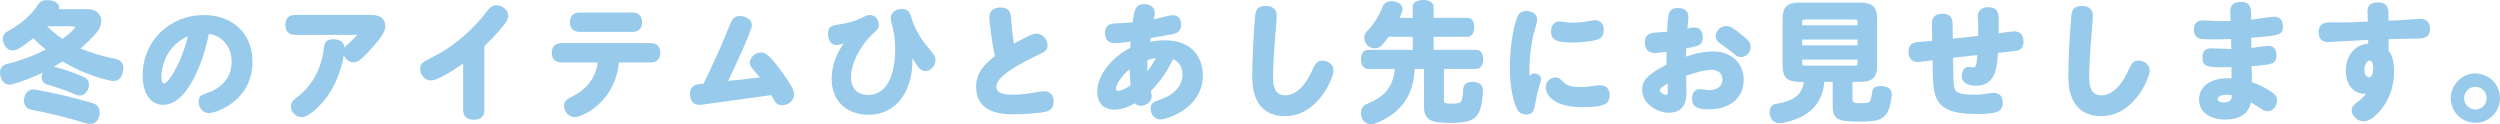 <?xml version="1.0" encoding="UTF-8"?><svg id="_レイヤー_2" xmlns="http://www.w3.org/2000/svg" width="578.939" height="28.77" viewBox="0 0 578.939 28.77"><defs><style>.cls-1{fill:#97caeb;stroke-width:0px;}</style></defs><g id="_本文"><path class="cls-1" d="m20.46,2.13c1.86,0,3,1.23,3,2.76,0,.811-.3,1.681-.99,2.521-1.08,1.29-2.37,2.55-3.84,3.81,2.43,1.021,5.16,1.83,8.28,2.46,1.08.24,1.65,1.021,1.65,2.13,0,.27-.03.57-.12.9-.33,1.29-.96,2.04-2.13,2.04-.24,0-.51-.03-.81-.09-4.08-.93-7.77-2.49-10.98-4.44-.69.42-1.38.84-2.07,1.23.09.03.15.03.24.06,2.04.48,4.83,1.47,6.75,2.34.78.33,1.17,1.02,1.17,1.8,0,.36-.09.75-.27,1.14-.39.87-1.14,1.32-1.92,1.32-.3,0-.63-.061-.93-.21-1.77-.81-4.35-1.71-6.54-2.31-.84-.24-1.32-.93-1.32-1.71,0-.33.09-.69.27-1.02l.03-.061c-2.25,1.11-4.62,2.01-7.02,2.7-.24.06-.48.09-.69.09-1.02,0-1.8-.69-2.1-1.89-.09-.3-.12-.6-.12-.84,0-1.05.54-1.8,1.59-2.04,3.3-.811,6.36-1.98,9-3.36-1.02-.81-1.98-1.68-2.88-2.61-1.11.9-2.28,1.74-3.45,2.46-.45.24-.87.36-1.32.36-.78,0-1.53-.45-1.95-1.32-.21-.48-.33-.9-.33-1.32,0-.78.36-1.41,1.08-1.771,2.94-1.53,5.67-3.899,7.14-6.27.42-.66,1.08-.96,1.98-.96.36,0,.75.03,1.17.12,1.05.24,1.68.9,1.68,1.62,0,.12-.03.24-.06.36h6.81Zm2.64,23.97c0,.36-.06.69-.15.99-.45,1.11-1.17,1.62-2.07,1.62-.33,0-.66-.06-1.02-.18-3.93-1.23-8.52-2.34-12.75-3.15-.99-.21-1.56-1.05-1.56-2.1,0-.24.03-.51.09-.75.27-1.08,1.05-1.83,2.1-1.83.12,0,.24,0,.39.03,4.17.72,9.66,2.04,13.41,3.18,1.14.33,1.56,1.29,1.56,2.19ZM10.89,6.09c1.11,1.08,2.31,2.07,3.6,2.91.93-.69,1.8-1.41,2.52-2.16.21-.21.33-.39.33-.51,0-.15-.21-.24-.6-.24h-5.85Z"/><path class="cls-1" d="m37.8,24.27c-2.67,0-4.77-2.19-4.77-6.9,0-7.71,6.15-13.89,14.19-13.89,6.21,0,11.25,3.9,11.25,10.77,0,9.27-8.64,11.94-10.05,11.94-1.47,0-2.43-1.29-2.43-2.64,0-1.29.6-1.56,2.49-2.22,1.98-.69,5.16-2.73,5.16-7.05,0-2.73-1.44-5.79-5.28-6.45-1.11,5.88-4.8,16.44-10.56,16.44Zm-.42-6.6c0,1.38.36,1.68.63,1.68.69,0,3.66-3.66,5.52-10.98-6.12,2.79-6.15,8.88-6.15,9.3Z"/><path class="cls-1" d="m68.46,8.07c-.75,0-2.37-.12-2.37-2.311,0-1.53.75-2.31,2.37-2.31h17.49c1.98,0,3.27.78,3.27,2.67,0,.9-.48,1.98-2.58,4.41-3.36,3.87-4.05,3.899-4.77,3.899-.84,0-1.86-.54-2.25-1.68-.33,2.04-1.44,6.99-4.98,11.01-1.29,1.47-3.36,3.36-4.74,3.36-1.44,0-2.55-1.2-2.55-2.46,0-.96.51-1.41,1.62-2.28,3.33-2.58,5.37-6.42,5.94-10.62.21-1.68.36-2.67,2.25-2.67,1.44,0,2.49.57,2.61,1.92.15-.21.93-.93,1.29-1.229.51-.48.93-.93,1.71-1.71h-14.31Z"/><path class="cls-1" d="m112.17,25.41c0,.54,0,2.31-2.43,2.31-1.74,0-2.49-.84-2.49-2.31v-10.71c-2.76,1.95-6.03,3.93-7.41,3.93-1.5,0-2.55-1.35-2.55-2.7,0-1.26.69-1.59,2.76-2.64,5.1-2.55,9.45-6.36,12.9-10.89.51-.66,1.05-1.17,2.01-1.17,1.32-.03,2.729,1.08,2.729,2.46,0,.66-.33,1.26-.93,2.01-1.8,2.31-3.689,4.11-4.59,4.979v14.73Z"/><path class="cls-1" d="m130.05,14.46c-2.01,0-2.28-1.44-2.28-2.22,0-1.44.78-2.25,2.28-2.25h20.58c1.65,0,2.28.99,2.28,2.22,0,1.44-.75,2.25-2.28,2.25h-7.29c-.96,9.33-8.55,12.66-10.26,12.66-1.38,0-2.46-1.32-2.46-2.67,0-1.11.689-1.47,2.279-2.311,3.931-2.1,5.19-5.16,5.521-7.68h-8.37Zm16.41-11.55c1.979,0,2.22,1.47,2.22,2.25,0,1.32-.63,2.22-2.22,2.22h-12.24c-1.95,0-2.22-1.38-2.22-2.19,0-1.41.689-2.28,2.22-2.28h12.24Z"/><path class="cls-1" d="m175.95,17.94c-.36-.51-.66-.84-1.561-1.86-.54-.63-.75-1.11-.75-1.56,0-1.14,1.2-2.37,2.58-2.37.96,0,2.04.54,5.19,4.98.899,1.26,2.489,3.51,2.489,4.68,0,1.59-1.439,2.55-2.729,2.55-1.32,0-1.62-.601-2.55-2.34l-16.05,2.22c-2.131.3-2.79-1.11-2.79-2.55,0-.81.3-2.01,2.01-2.19l1.14-.12c2.101-4.29,4.08-8.64,5.851-13.05.779-1.92,1.079-2.61,2.64-2.61,1.229,0,2.7.75,2.7,2.16,0,1.26-4.65,11.13-5.521,12.87l7.351-.81Z"/><path class="cls-1" d="m210.45,19.47c-1.44,4.351-4.771,7.11-9.301,7.11-4.229,0-8.55-2.4-8.55-8.34,0-3.601,1.5-6.33,2.79-8.25-.39.18-1.05.42-1.68.42-1.53,0-1.98-1.56-1.98-2.49,0-1.77.87-2.01,2.551-2.25,1.77-.27,3.54-.69,5.189-1.5,1.08-.54,1.41-.69,1.98-.69,1.26,0,2.069,1.14,2.069,2.28,0,.78-.18.96-1.68,2.34-1.71,1.59-4.77,5.85-4.77,9.75,0,3.39,2.34,4.14,3.869,4.14,6.36,0,6.36-9.03,6.36-10.71,0-1.74-.18-3.42-.57-4.891-.39-1.439-.449-1.62-.449-2.16,0-1.62,1.619-2.16,2.52-2.16,1.47,0,1.89.78,2.28,2.069.75,2.55,2.16,4.891,3.899,6.931,1.471,1.77,1.65,2.01,1.65,2.819,0,1.351-1.08,2.58-2.37,2.58-.96,0-1.71-.81-2.939-2.97-.03,2.04-.12,3.66-.87,5.97Z"/><path class="cls-1" d="m229.109,4.02c0-1.65,1.171-2.28,2.551-2.28,2.04,0,2.37,1.11,2.46,2.31.149,2.04.33,4.05.689,6.061,3.21-1.771,4.351-2.311,5.19-2.311,1.71,0,2.58,1.59,2.58,2.7,0,1.2-.57,1.47-2.61,2.43-3.99,1.92-9.24,4.74-9.24,7.11,0,1.62,1.74,1.89,3.87,1.89,1.351,0,3.21-.18,4.681-.45.869-.15,2.13-.36,2.52-.36,1.44,0,2.19.99,2.19,2.37,0,1.439-.66,2.07-1.801,2.37-1.109.3-4.68.6-7.47.6-2.13,0-8.67,0-8.67-6.36,0-3.12,1.74-5.13,4.35-7.08-.569-2.52-1.29-7.68-1.29-9Z"/><path class="cls-1" d="m266.52,21.06c.181.96.181,1.05.181,1.29,0,1.38-1.44,2.13-2.49,2.13-.18,0-.9,0-1.41-.57-1.86,1.11-3.42,1.47-4.71,1.47-3.21,0-3.99-2.34-3.99-4.14,0-4.32,3.99-8.311,7.62-10.14.03-.45.03-.57.09-1.47-1.109.15-2.609.36-3.689.36-1.17,0-2.221-.54-2.221-2.4,0-1.14.48-1.979,1.95-2.13.57-.06,3.75-.21,4.44-.27.359-2.73.569-4.23,2.729-4.23,1.38,0,2.4.72,2.4,2.04,0,.21-.03.66-.21,1.47.899-.21,3.78-.96,4.29-.96,1.41,0,2.07.99,2.04,2.22-.03,1.11-.54,1.83-1.8,2.13-.66.149-3.66.689-5.28.93-.09.57-.09.63-.12.87.69-.12,1.83-.33,3.39-.33,6.24,0,8.82,3.9,8.82,8.16,0,7.56-8.31,10.17-9.81,10.17-1.44,0-2.28-1.26-2.28-2.49,0-1.35.78-1.62,2.1-2.07,1.17-.42,5.28-1.89,5.28-5.85,0-.51,0-2.64-2.19-3.54-.72,1.41-2.25,4.53-5.13,7.35Zm-8.1-.54c0,.33.18.54.51.54.51,0,1.561-.39,2.88-1.32-.149-1.41-.18-2.88-.21-3.75-1.83,1.5-3.18,3.57-3.18,4.53Zm7.29-6.6c-.03,1.08-.03,1.14-.03,2.61.75-.96,1.44-2.01,1.98-3.09-.99.15-1.771.42-1.95.48Z"/><path class="cls-1" d="m295.14,10.5c-.149,2.37-.33,4.95-.33,7.23,0,1.41,0,4.35,2.79,4.35,3.54,0,5.61-4.38,6.12-5.46.96-2.01,1.23-2.58,2.521-2.58s2.58.93,2.58,2.25c0,1.74-3.601,10.59-11.19,10.59-7.65,0-7.65-7.26-7.65-9.54,0-3.54.391-10.59.66-13.41.09-1.05.21-2.55,2.46-2.55.57,0,2.55.09,2.55,2.22,0,.99-.42,5.79-.51,6.9Z"/><path class="cls-1" d="m327.149,8.52h-5.55c-.51.72-1.05,1.38-1.62,1.98-.42.45-.989.69-1.62.69-.569,0-1.17-.21-1.649-.63-.51-.48-.78-1.17-.78-1.83,0-.51.18-1.02.54-1.38,1.65-1.65,3-3.87,3.69-5.76.33-.84,1.08-1.32,2.04-1.32.239,0,.51.03.779.09,1.141.27,1.801.899,1.801,1.77,0,.24-.03.48-.15.72-.15.42-.33.87-.51,1.29h3.029V1.62c0-1.05.96-1.62,2.4-1.62,1.47,0,2.43.57,2.43,1.62v2.52h7.83c1.05,0,1.59.811,1.59,2.16,0,1.29-.54,2.22-1.59,2.22h-7.83v3.03h9.87c1.05,0,1.62.87,1.62,2.19s-.57,2.22-1.62,2.22h-7.47v7.32c0,.57.33.72,1.74.72,1.71,0,2.22-.21,2.399-.9.181-.66.271-1.32.301-2.34.029-1.02.63-1.8,2.1-1.8h.15c1.56.06,2.369.75,2.34,2.01-.061,2.07-.36,3.87-.96,5.101-.511,1.05-1.32,1.74-3,2.1-.96.21-2.28.3-3.601.3-1.26,0-2.55-.09-3.45-.27-1.8-.36-2.64-1.38-2.64-3.42v-8.82h-2.13c-.15,2.19-.54,4.32-1.56,6.3-.931,1.771-2.28,3.271-3.9,4.41-1.14.78-2.34,1.35-3.6,1.89-.36.12-.75.21-1.11.21-.84,0-1.65-.42-2.07-1.41-.149-.42-.24-.811-.24-1.2,0-.93.48-1.74,1.29-2.04,3.931-1.59,6.21-3.75,6.54-8.16h-6.18c-1.05,0-1.62-.87-1.62-2.22,0-1.29.57-2.19,1.62-2.19h10.35v-3.03Z"/><path class="cls-1" d="m355.259,17.01c.57,0,1.62.271,1.62,1.351,0,.45-.78,2.7-.87,3.12-.21.9-.6,3.27-.78,3.81-.239.75-.84,1.23-1.8,1.23-1.56,0-2.07-.99-2.55-2.28-.69-1.89-1.23-4.86-1.23-8.7,0-4.32.69-8.19,1.29-10.29.45-1.62.841-2.7,2.551-2.7,1.409,0,2.489.78,2.489,2.01,0,.54-.84,3.24-.96,3.78-.449,2.13-.84,4.8-.84,7.8,0,.78.03,1.11.061,1.53.21-.36.479-.66,1.02-.66Zm4.95.93c.72,0,1.02.24,1.89,1.11.69.69,1.71,1.11,3.811,1.11.81,0,1.83-.09,2.58-.18.899-.12,1.649-.24,2.01-.24,1.5,0,2.25.93,2.25,2.25,0,1.86-.811,2.82-6.061,2.82-3.3,0-5.399-.54-6.84-1.53-1.26-.87-1.89-1.95-1.89-3.03,0-1.44,1.14-2.31,2.25-2.31Zm.93-12.96c.271,0,.811.06,1.23.12.81.12,1.439.15,2.069.15.811,0,1.74-.06,2.73-.24.36-.06,1.83-.33,2.16-.33,1.38,0,2.069.9,2.069,2.34,0,1.5-.899,1.98-1.619,2.19-1.051.33-3.66.63-5.641.63-3.84,0-4.95-.63-4.95-2.58,0-1.5.811-2.28,1.95-2.28Z"/><path class="cls-1" d="m383.219,12.27c-1.439,0-2.31-.81-2.31-2.46,0-1.11.449-2.07,1.979-2.22.45-.03,2.67-.18,3.181-.24.18-4.26.239-5.49,2.579-5.49,1.29,0,2.341.6,2.341,2.01,0,.3-.091,1.29-.21,2.73.72-.15,1.229-.24,1.619-.24,1.261,0,1.921.96,1.921,2.25,0,1.859-.961,2.069-3.841,2.58,0,.36-.029,1.38-.029,1.92,1.739-.57,3.779-1.2,6.27-1.2,4.17,0,7.08,2.7,7.08,6.54,0,4.59-3.63,6.87-8.13,6.87-2.49,0-3.84-.57-3.84-2.46,0-1.681.99-2.221,1.859-2.221.511,0,1.71.24,2.011.24,1.68,0,3.18-.75,3.18-2.46,0-1.44-.99-2.25-2.55-2.25-1.86,0-4.2.81-5.88,1.38.029.42.09,3.36.09,3.48,0,1.74,0,5.07-4.17,5.07-2.37,0-6.09-1.92-6.09-5.31,0-1.68.6-3.27,5.64-5.82v-2.97c-.84.12-2.22.27-2.7.27Zm1.14,8.64c0,.42.931,1.05,1.53,1.05.33,0,.33-.27.33-.63,0-.3-.03-1.71-.03-2.01-.21.09-1.83,1.05-1.83,1.59Zm18.9-12.9c1.71,1.38,2.16,1.83,2.16,2.82,0,1.32-1.05,2.4-2.28,2.4-.63,0-.93-.18-2.22-1.29-.42-.33-2.28-1.68-2.67-1.95-.36-.271-.93-.69-.93-1.59,0-1.17,1.02-2.37,2.46-2.37.899,0,1.529.39,3.479,1.979Z"/><path class="cls-1" d="m422.459,18.958c-.12,2.071-.84,4.082-2.19,5.672-1.949,2.28-4.62,3.24-7.47,3.84-.21.03-.42.061-.63.061-1.05,0-1.92-.54-2.25-1.68-.09-.33-.12-.63-.12-.93,0-.96.51-1.71,1.44-1.86,3.81-.6,6.119-1.951,6.479-5.102h-.99c-2.79,0-3.93-.959-3.93-3.836V4.438c0-2.877,1.14-3.837,3.93-3.837h14.04c2.79,0,3.931.959,3.931,3.837v10.683c0,2.877-1.141,3.836-3.931,3.836h-1.77v4.021c0,.66.3.811.78.871.42.03.84.03,1.199.03.391,0,.75,0,1.141-.03.66-.03.899-.21,1.08-.75.18-.51.3-1.17.359-1.831.09-.93.78-1.351,1.83-1.351.181,0,.391,0,.601.03,1.439.21,2.1.78,2.1,1.831v.18c-.12,1.321-.42,2.791-.81,3.661-.601,1.35-1.62,2.16-3.421,2.37-1.079.12-2.22.18-3.359.18s-2.28-.06-3.33-.18c-1.771-.21-2.76-1.08-2.76-3.09v-5.942h-1.95Zm7.71-13.106v-.602c0-.632-.09-.722-.69-.722h-11.46c-.6,0-.689.09-.689.722v.602h12.84Zm0,3.297h-12.84v1.354h12.84v-1.354Zm-12.84,5.342c0,.631.09.722.689.722h11.46c.601,0,.69-.09.69-.722v-.692h-12.84v.692Z"/><path class="cls-1" d="m452.339,16.65c.03,2.28.03,3.69.54,4.35.51.66,1.95.93,3.87.93.63,0,1.56,0,2.67-.149.36-.03,1.77-.271,2.28-.271,1.29,0,2.1.78,2.1,2.19,0,2.1-1.17,2.7-6,2.7-8.94,0-10.08-2.88-10.2-9.12l-.06-3.33c-1.62.24-3.061.42-3.405.42-1.47,0-2.189-1.02-2.189-2.43,0-1.17.569-1.98,1.979-2.19.51-.06,2.88-.24,3.54-.3l-.09-3.9c-.03-1.86,1.144-2.37,2.438-2.37,2.137,0,2.348,1.5,2.348,2.25l.06,3.54c1.86-.21,3.9-.45,5.88-.66v-2.13c0-.3-.09-2.16-.09-2.43,0-1.41,1.05-2.07,2.43-2.07,1.771,0,2.311.96,2.4,2.16.03.42.03,3.36,0,3.87.54-.09,3.12-.45,3.54-.45,1.35,0,2.22.75,2.22,2.37,0,.99-.359,1.89-1.56,2.13-.48.09-2.88.33-4.351.48-.21,3.12-.479,7.62-5.04,7.62-1.979,0-3.359-.75-3.359-2.25,0-1.2.6-2.13,1.59-2.13.24,0,.78.15,1.02.15.301,0,.57-.15.66-.45.21-.72.3-1.62.36-2.43-1.71.18-2.1.21-5.64.63l.06,3.27Z"/><path class="cls-1" d="m484.139,10.5c-.149,2.37-.33,4.95-.33,7.23,0,1.41,0,4.35,2.79,4.35,3.54,0,5.61-4.38,6.12-5.46.96-2.01,1.23-2.58,2.521-2.58s2.58.93,2.58,2.25c0,1.74-3.601,10.59-11.19,10.59-7.65,0-7.65-7.26-7.65-9.54,0-3.54.391-10.59.66-13.41.09-1.05.21-2.55,2.46-2.55.57,0,2.55.09,2.55,2.22,0,.99-.42,5.79-.51,6.9Z"/><path class="cls-1" d="m516.479,2.55c0-1.53,1.051-2.1,2.4-2.1,2.43,0,2.43,1.47,2.43,3.78v.33c.84-.09,4.53-.69,5.311-.69,1.14,0,2.04.66,2.04,2.19,0,2.07-.69,2.13-7.32,2.7,0,.36,0,2.01.03,2.34.6-.06,3.27-.48,3.84-.48,1.26,0,1.979.69,1.979,2.13,0,2.13-1.05,2.19-5.76,2.58,0,.57.03,3.18.061,3.69,1.859.63,3.51,1.56,4.439,2.19.811.57,1.38,1.05,1.38,2.04,0,1.14-.81,2.52-2.25,2.52-.54,0-1.109-.3-2.31-1.14-.3-.21-.93-.6-1.5-.93-.57,3.24-3.63,3.99-5.91,3.99-3.33,0-6.09-1.56-6.09-4.68,0-2.91,2.609-5.189,7.53-4.86,0-.42-.03-2.22-.03-2.61-5.34.12-6.72.09-6.72-2.25,0-1.59.869-2.1,2.1-2.1.72,0,3.93.15,4.59.15-.03-1.05-.06-2.04-.06-2.31-1.021.03-2.221.09-3.931.09-2.159,0-3.149-.09-3.54-.24-.989-.42-1.14-1.44-1.14-2.04,0-1.29.63-2.13,2.07-2.13.42,0,2.279.12,2.64.15.84.029,2.4.029,3.811,0,0-.24-.091-2.19-.091-2.311Zm-.87,19.38c-1.649,0-2.069.66-2.069,1.08,0,.54.84.72,1.41.72,1.77,0,1.859-1.08,1.92-1.68-.3-.03-.721-.12-1.261-.12Z"/><path class="cls-1" d="m553.109,4.785l2.431-.09c.75-.03,4.439-.33,4.859-.33,1.11,0,2.341.45,2.341,2.316,0,1.656-1.021,2.168-2.49,2.229-1.141.03-6.09.12-7.11.15v2.7c.99,1.2,1.26,3,1.26,4.71,0,3.96-1.319,6.811-2.97,8.851-1.17,1.439-2.64,2.76-4.02,2.76-1.59,0-2.82-1.29-2.82-2.52,0-.75.33-1.2,1.35-1.95.75-.54,1.351-1.11,1.98-1.891-2.58.15-4.71-1.8-4.68-5.37,0-2.76,1.5-5.94,5.189-6.24,0-.12-.03-.721-.03-.87-.569.03-9.119.51-9.329.51-1.591,0-2.131-1.05-2.131-2.31,0-1.77,1.141-2.25,2.61-2.263.69,0,3.9.03,4.53,0l4.26-.181c0-.361-.09-2.011-.09-2.341,0-1.53.87-2.101,2.399-2.101,2.46,0,2.46,1.771,2.46,2.55v1.68Zm-4.319,9.225c-.75,0-1.26,1.14-1.26,2.19,0,1.229.63,1.71,1.109,1.71.72,0,.96-1.32.96-2.07,0-.42-.12-1.83-.81-1.83Z"/><path class="cls-1" d="m578.939,22.74c0,3.149-2.55,5.7-5.699,5.7s-5.7-2.55-5.7-5.7c0-3.09,2.58-5.73,5.609-5.73,3.24,0,5.79,2.521,5.79,5.73Zm-8.31,0c0,1.439,1.17,2.61,2.61,2.61s2.609-1.17,2.609-2.61c0-1.47-1.17-2.64-2.609-2.64s-2.61,1.17-2.61,2.64Z"/></g></svg>